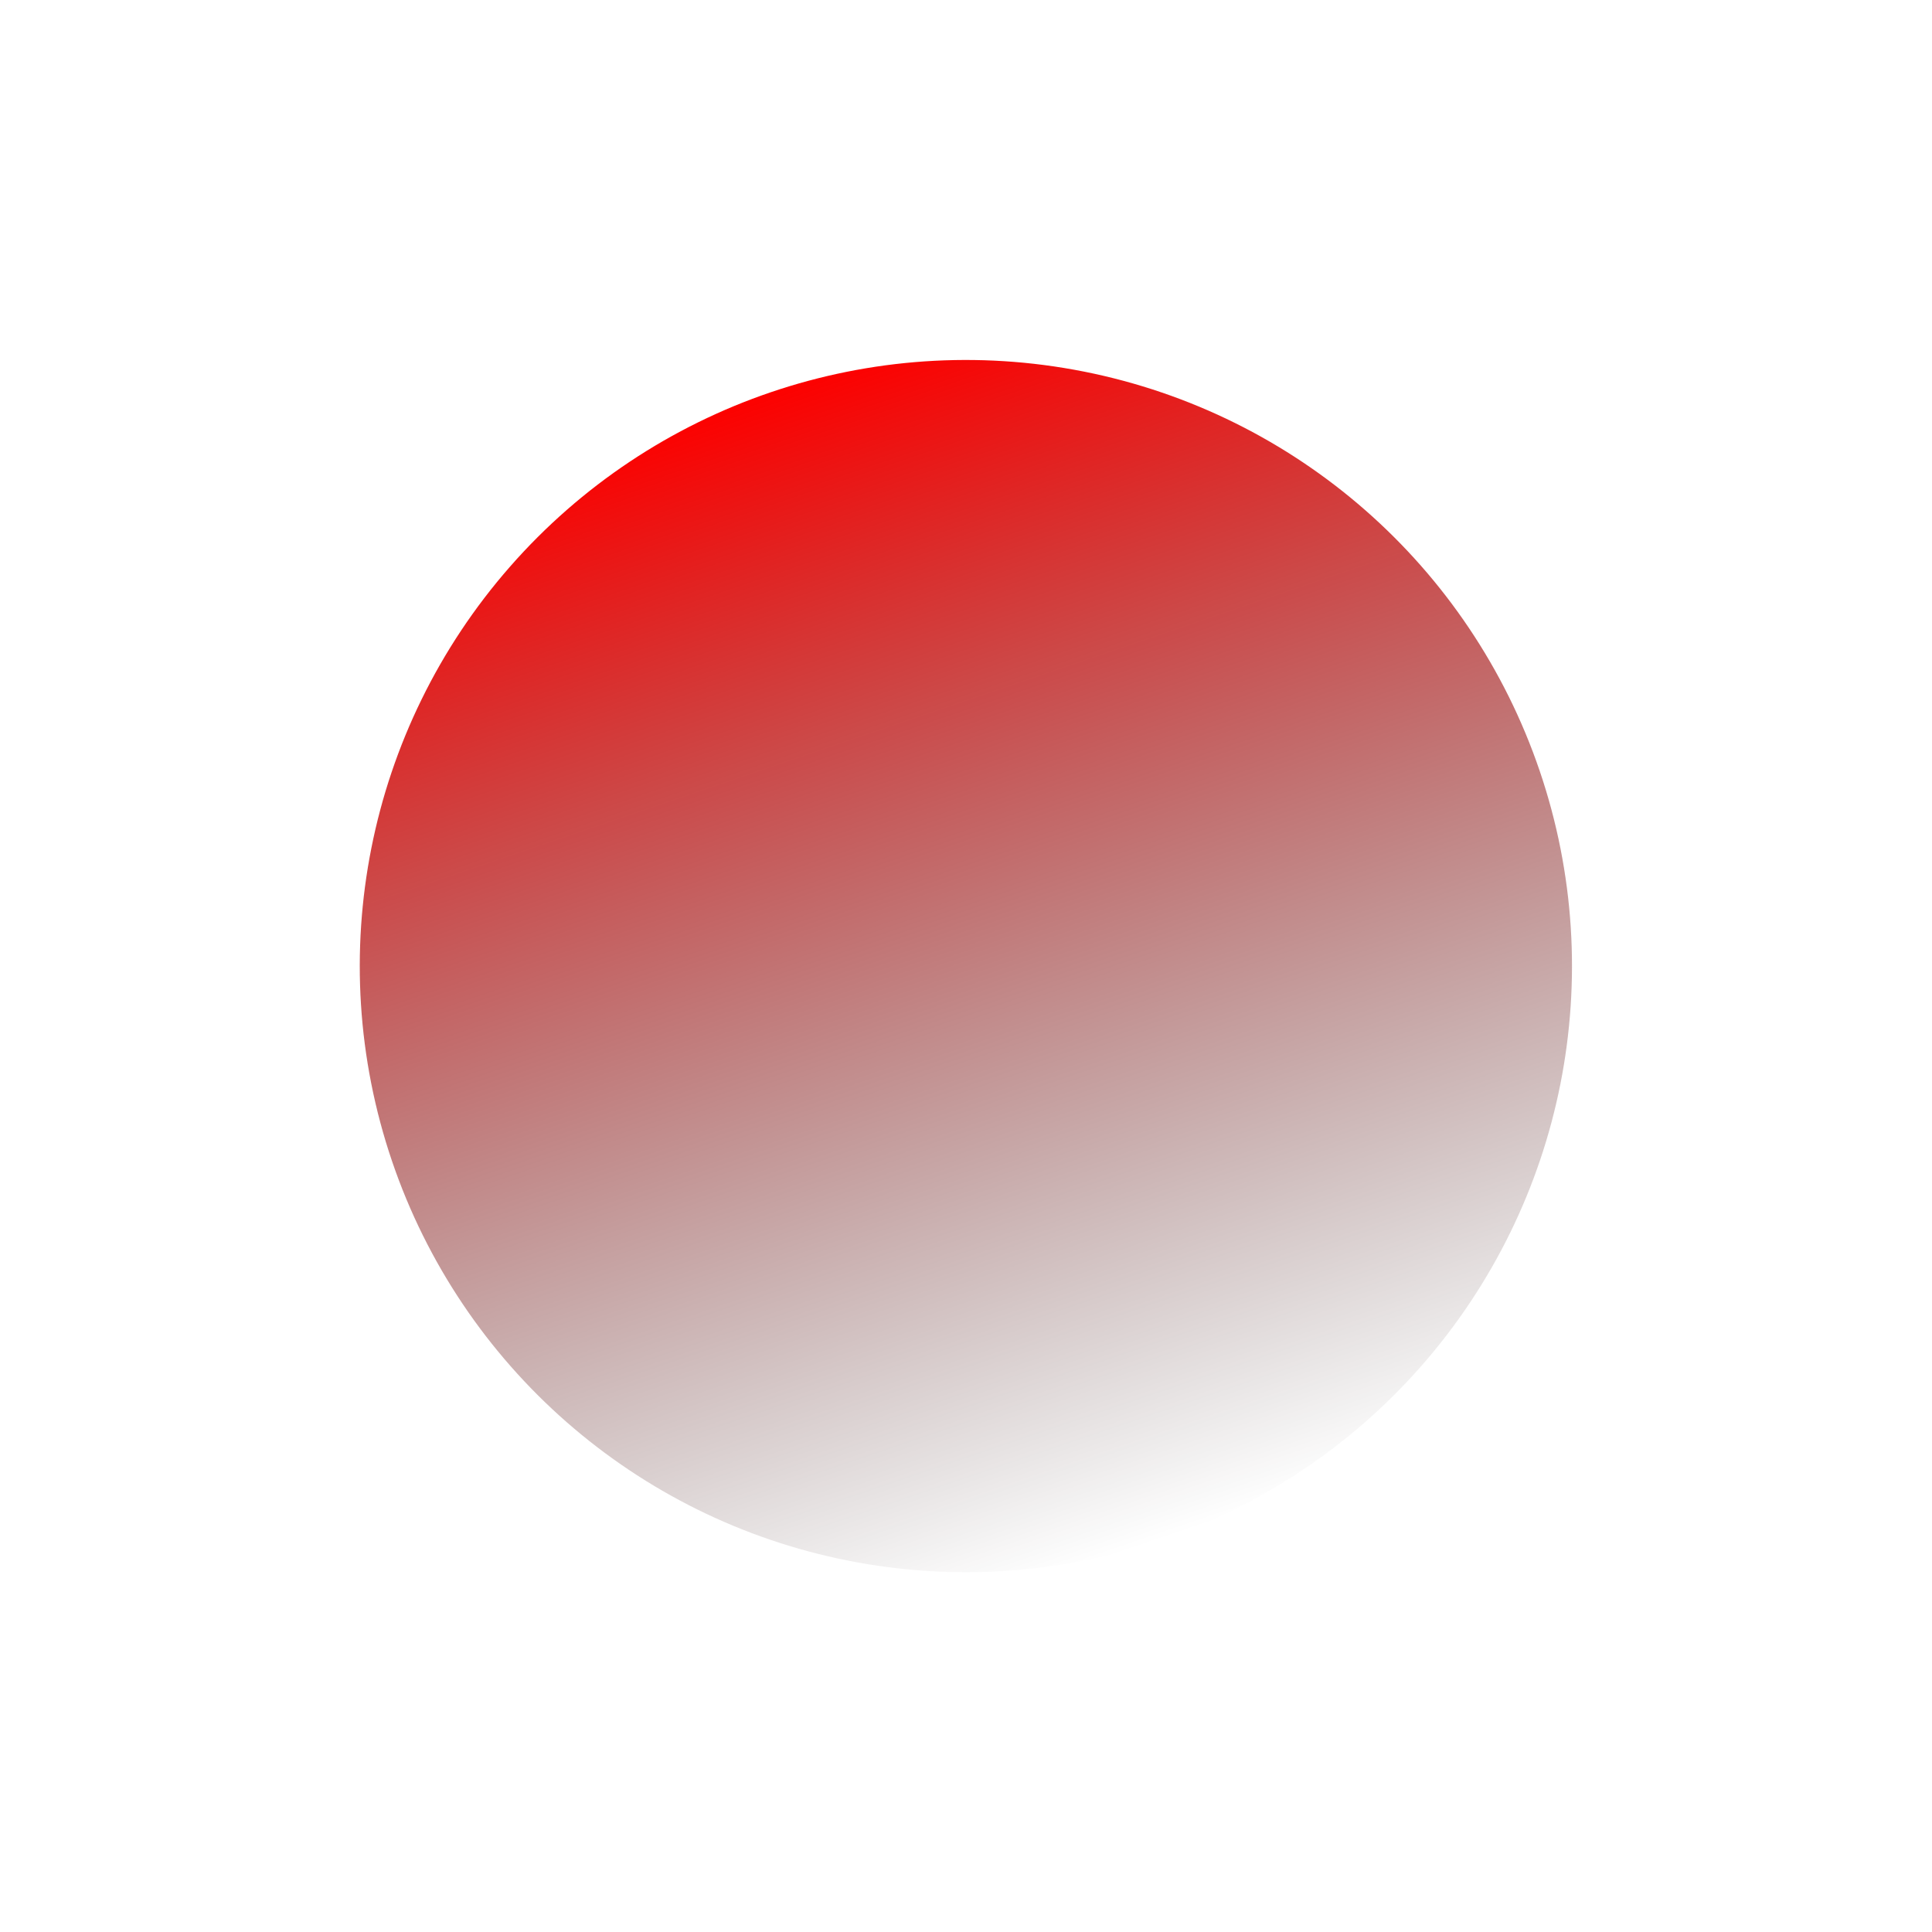 <?xml version="1.0" encoding="UTF-8"?> <svg xmlns="http://www.w3.org/2000/svg" width="1079" height="1079" viewBox="0 0 1079 1079" fill="none"> <g filter="url(#filter0_f_53_724)"> <circle cx="539.432" cy="539.548" r="338.5" transform="rotate(-18.774 539.432 539.548)" fill="url(#paint0_linear_53_724)"></circle> </g> <defs> <filter id="filter0_f_53_724" x="0.34" y="0.456" width="1078.18" height="1078.18" filterUnits="userSpaceOnUse" color-interpolation-filters="sRGB"> <feFlood flood-opacity="0" result="BackgroundImageFix"></feFlood> <feBlend mode="normal" in="SourceGraphic" in2="BackgroundImageFix" result="shape"></feBlend> <feGaussianBlur stdDeviation="100.25" result="effect1_foregroundBlur_53_724"></feGaussianBlur> </filter> <linearGradient id="paint0_linear_53_724" x1="539.432" y1="201.048" x2="539.432" y2="878.048" gradientUnits="userSpaceOnUse"> <stop stop-color="#FD0100"></stop> <stop offset="1" stop-color="#0A0000" stop-opacity="0"></stop> </linearGradient> </defs> </svg> 
